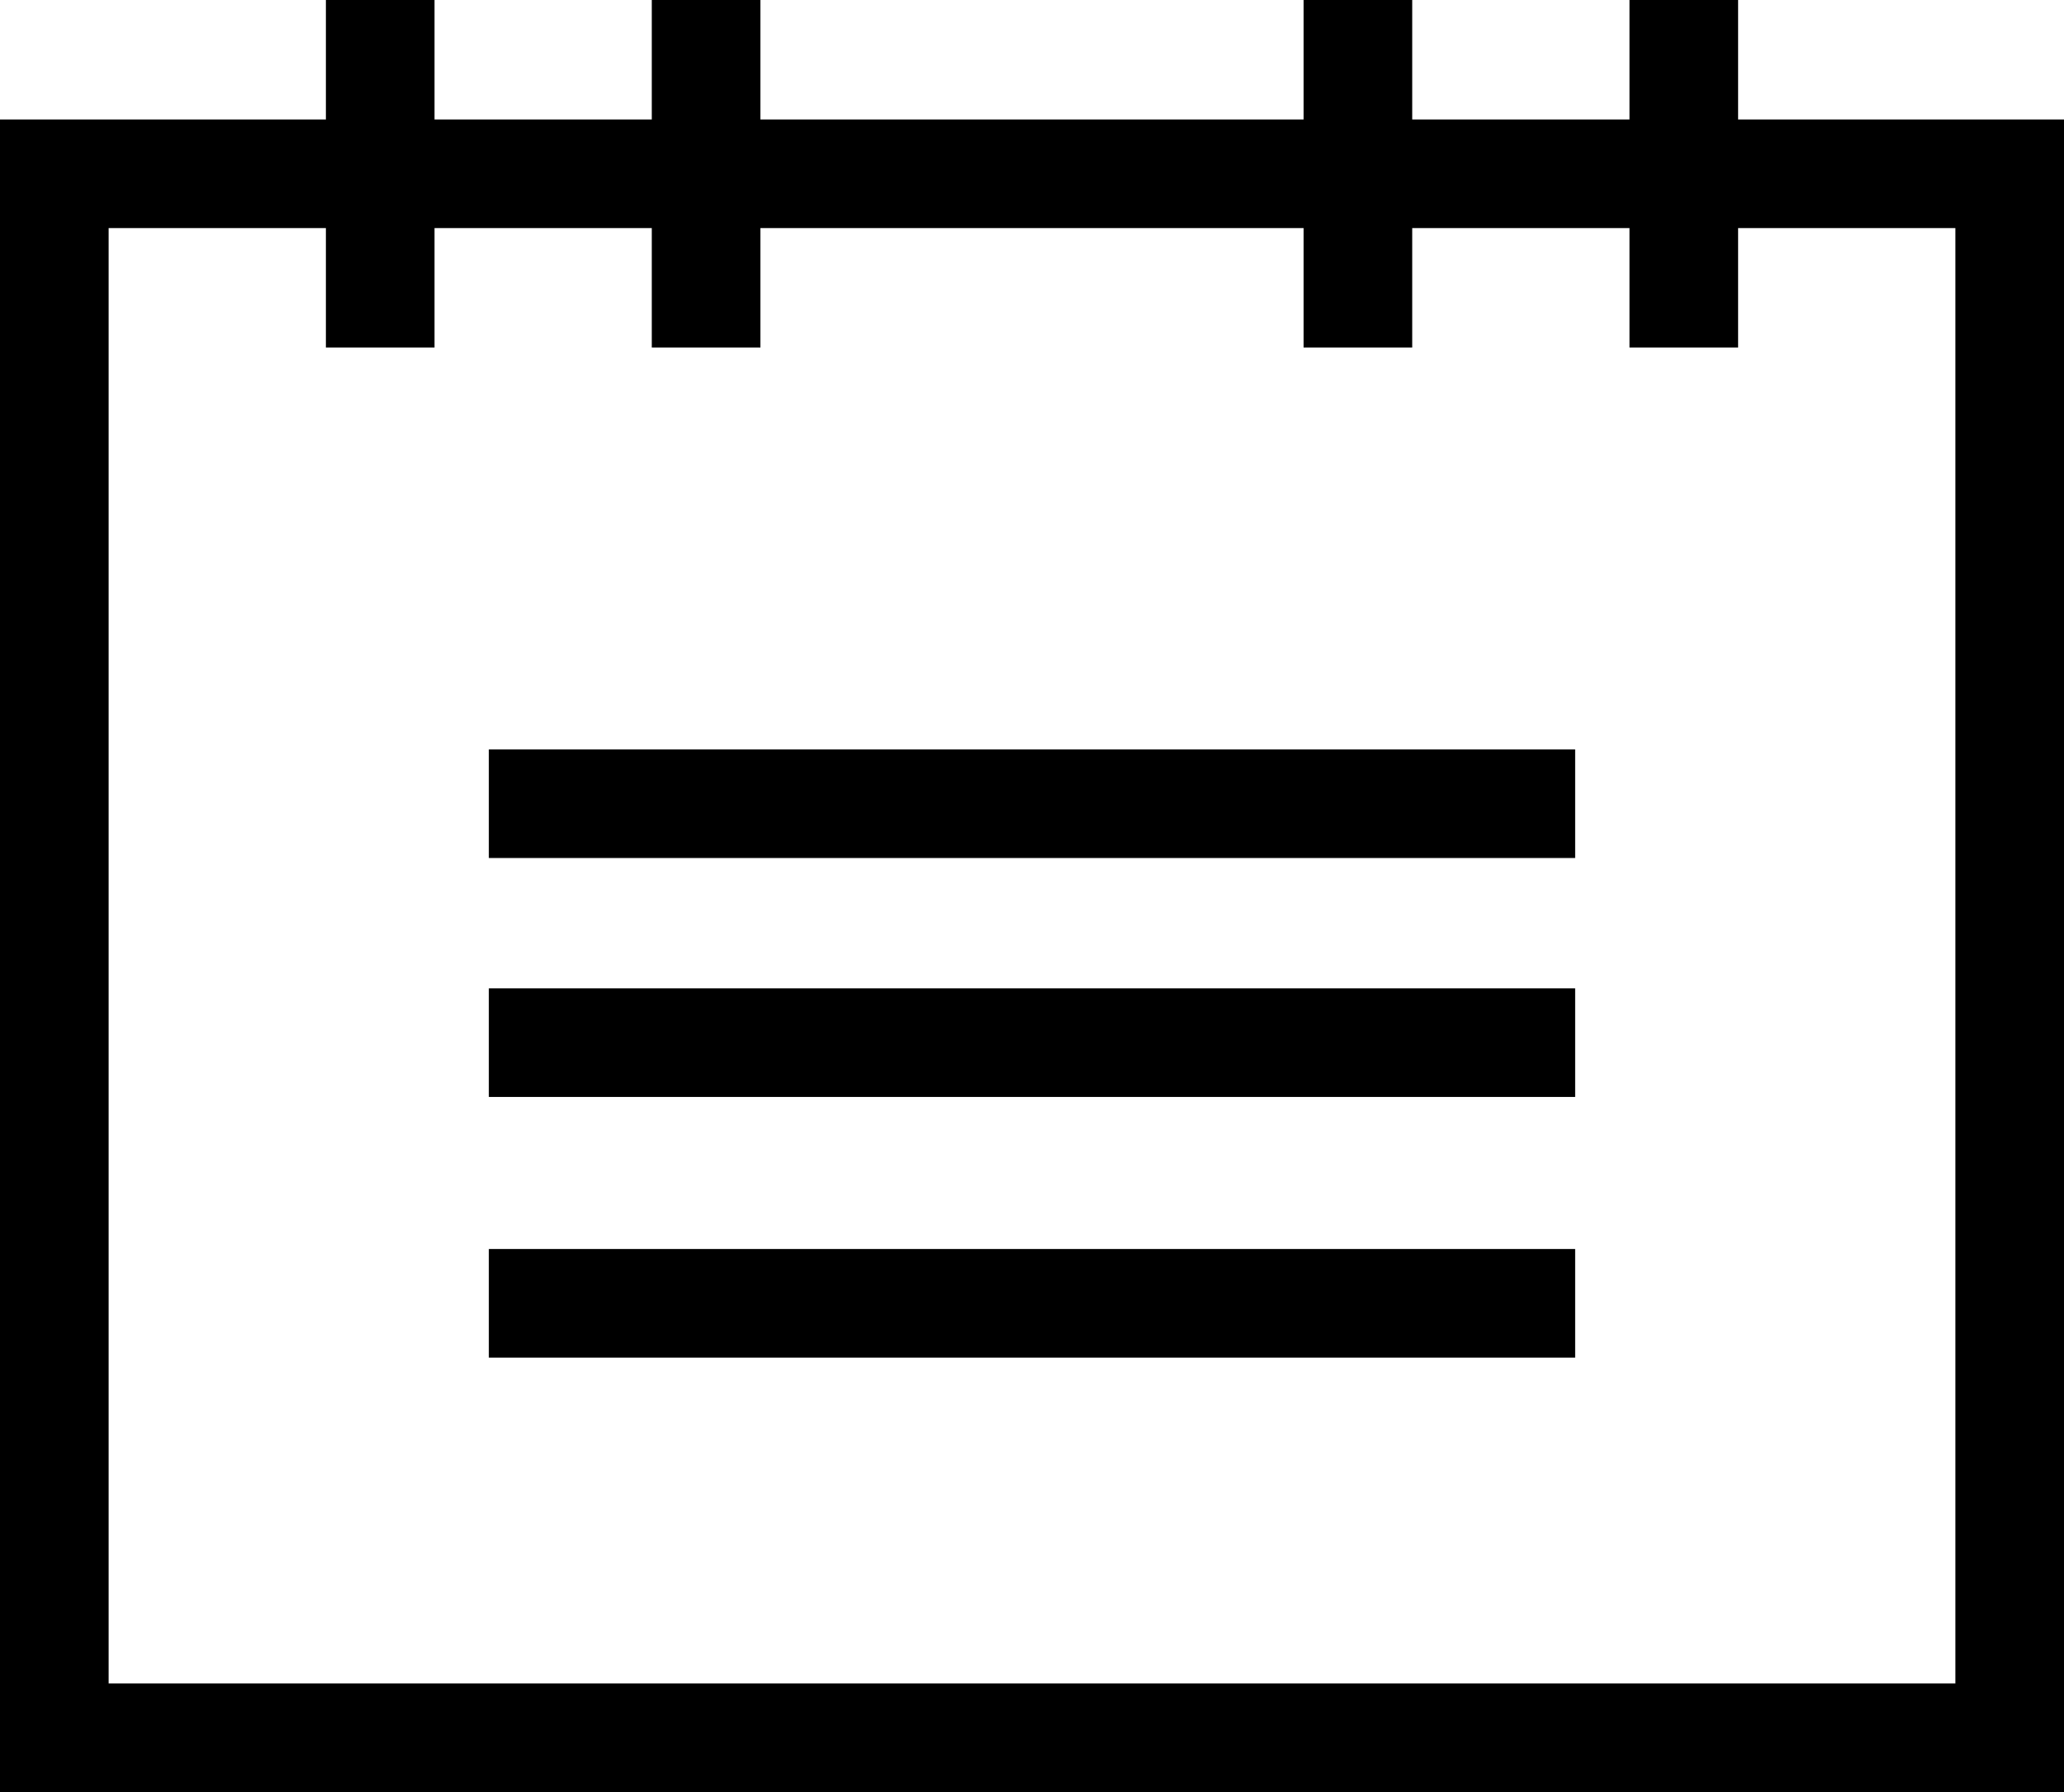 <svg xmlns="http://www.w3.org/2000/svg" width="19" height="16.5" viewBox="0 0 19 16.5">
  <g id="Groupe_2184" data-name="Groupe 2184" transform="translate(-429 -558.5)">
    <rect id="Rectangle_255" data-name="Rectangle 255" width="18" height="14.4" transform="translate(429.5 560.1)" fill="none" stroke="#000" stroke-width="1"/>
    <line id="Ligne_63" data-name="Ligne 63" y2="3.2" transform="translate(435.5 558.5)" fill="none" stroke="#000" stroke-width="1"/>
    <line id="Ligne_66" data-name="Ligne 66" y2="3.2" transform="translate(432.5 558.5)" fill="none" stroke="#000" stroke-width="1"/>
    <line id="Ligne_64" data-name="Ligne 64" y2="3.2" transform="translate(441.5 558.5)" fill="none" stroke="#000" stroke-width="1"/>
    <line id="Ligne_65" data-name="Ligne 65" y2="3.2" transform="translate(444.5 558.5)" fill="none" stroke="#000" stroke-width="1"/>
    <line id="Ligne_67" data-name="Ligne 67" x2="10" transform="translate(433.5 565.9)" fill="none" stroke="#000" stroke-width="1"/>
    <line id="Ligne_68" data-name="Ligne 68" x2="10" transform="translate(433.5 568.1)" fill="none" stroke="#000" stroke-width="1"/>
    <line id="Ligne_69" data-name="Ligne 69" x2="10" transform="translate(433.5 570.5)" fill="none" stroke="#000" stroke-width="1"/>
  </g>
</svg>
